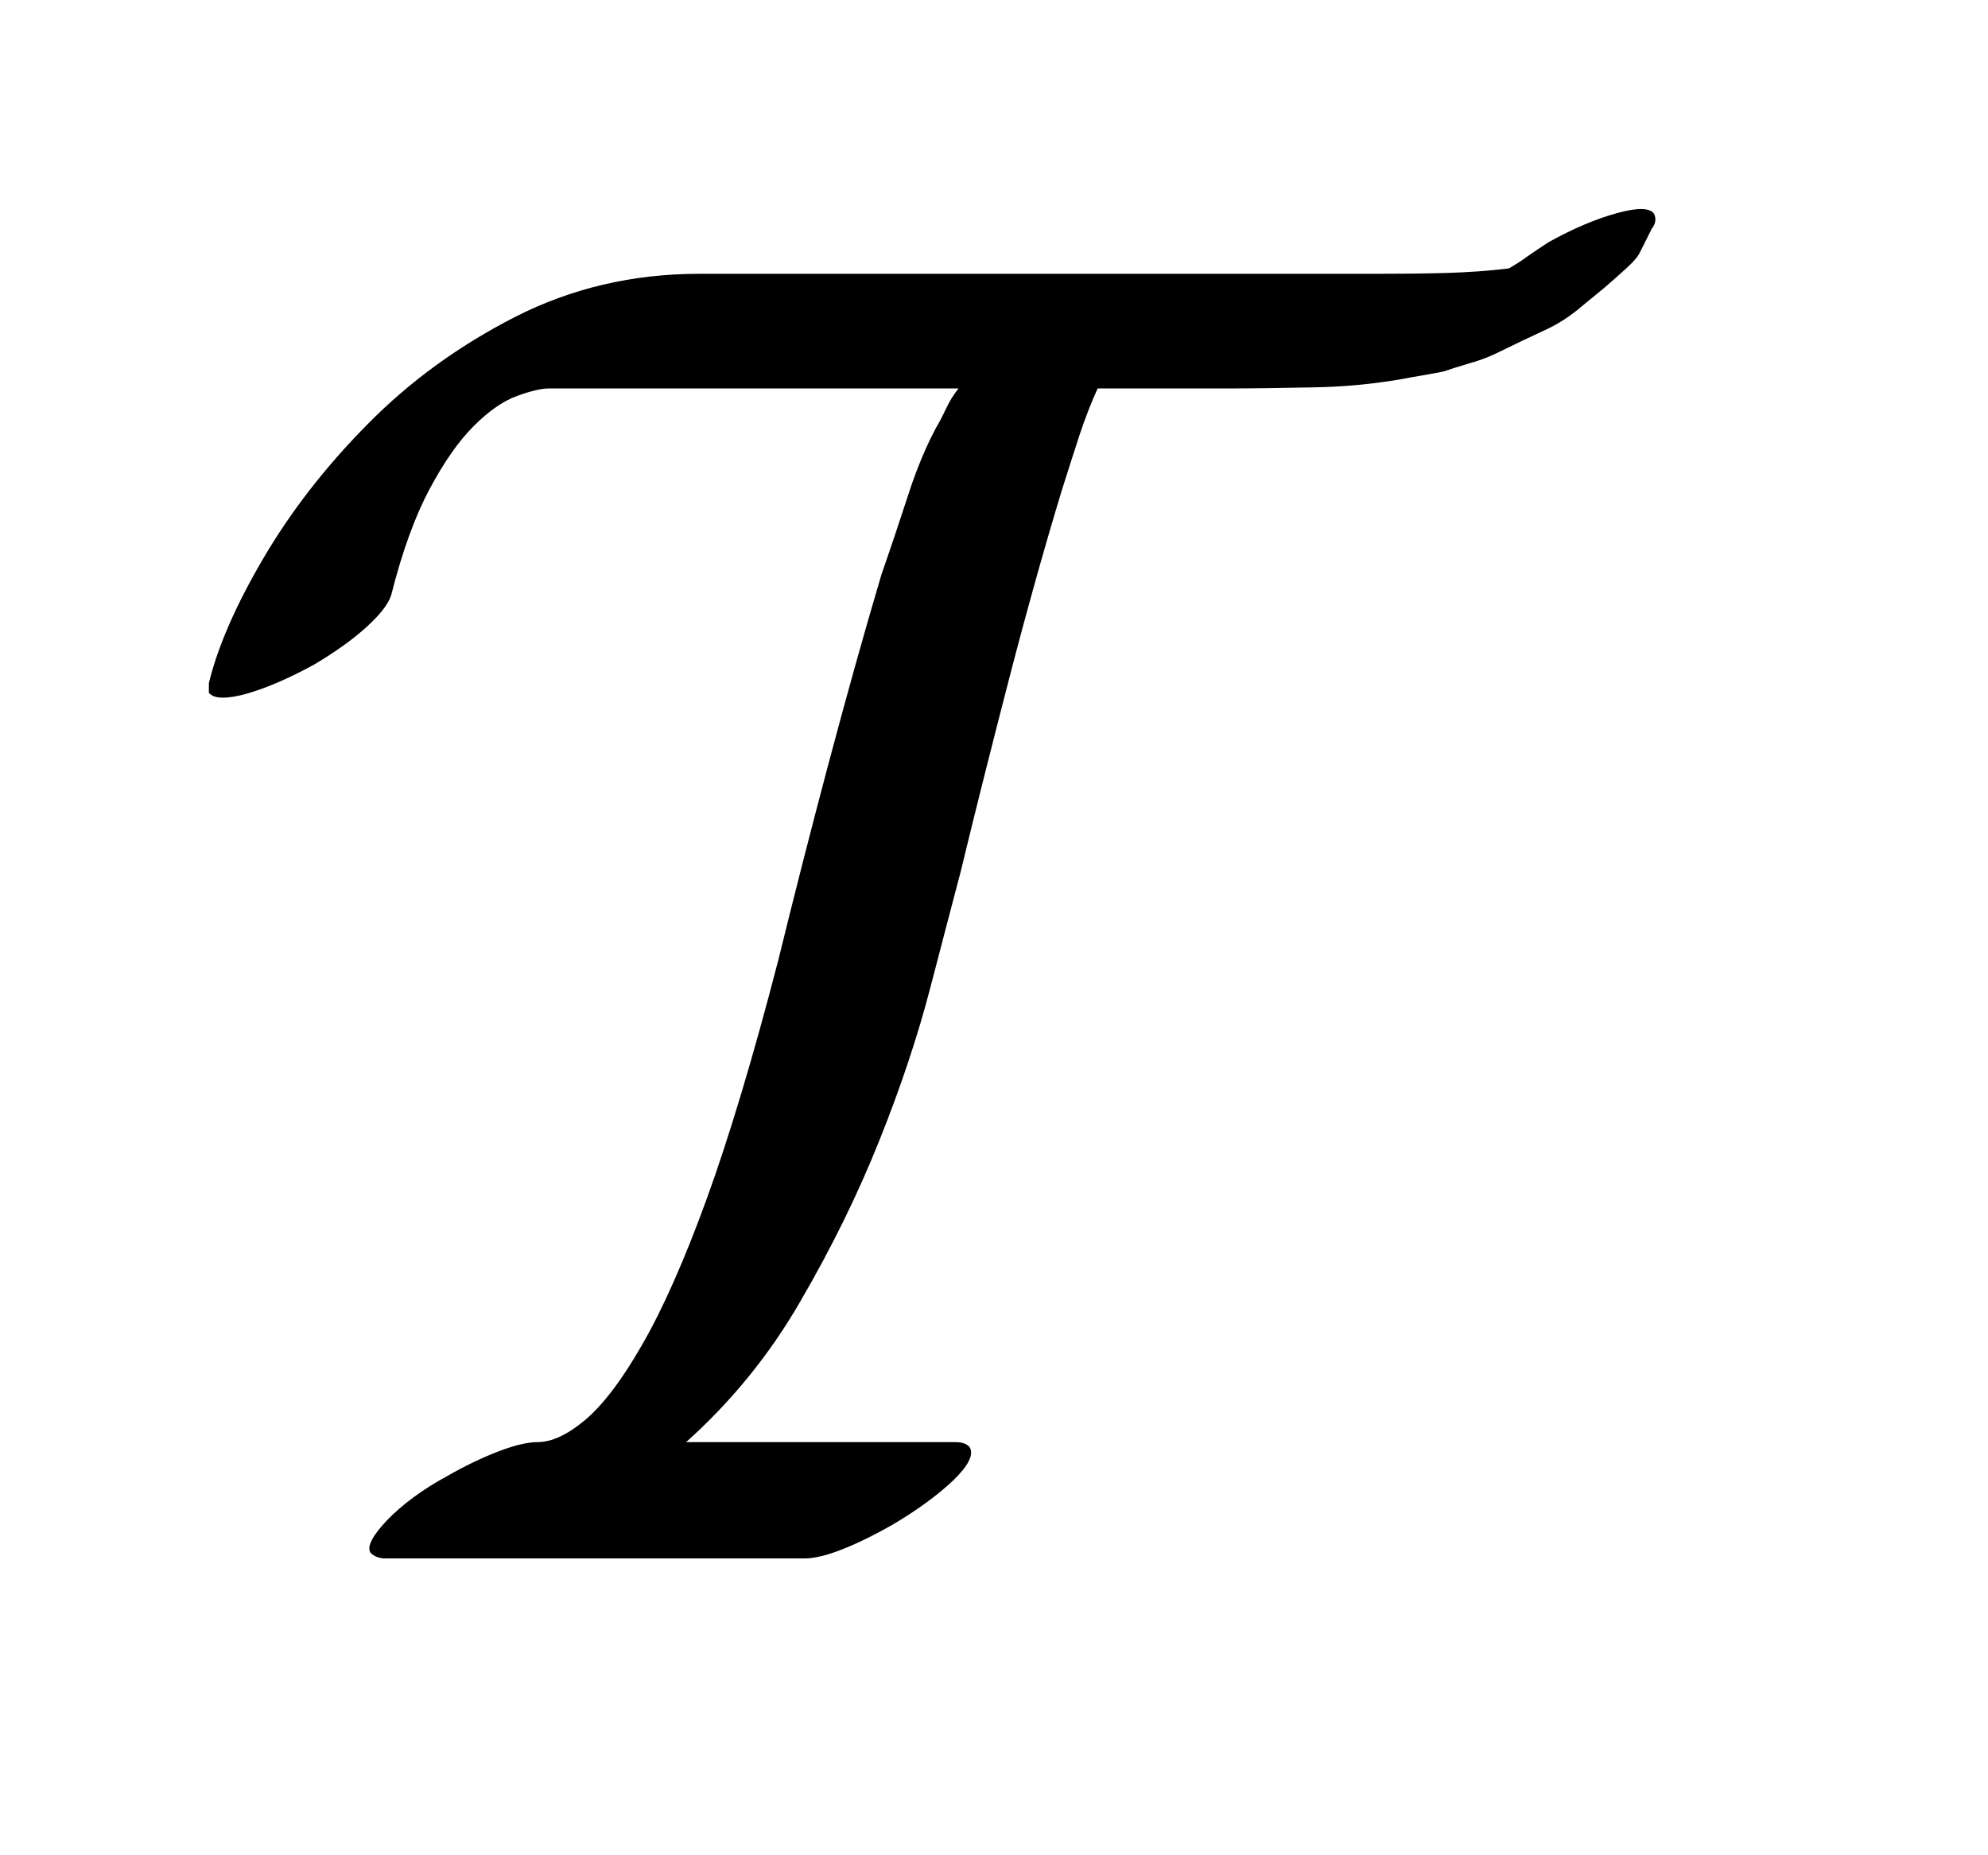 <?xml version="1.0" encoding="UTF-8"?>
<!DOCTYPE svg PUBLIC '-//W3C//DTD SVG 1.0//EN'
          'http://www.w3.org/TR/2001/REC-SVG-20010904/DTD/svg10.dtd'>
<svg stroke-dasharray="none" shape-rendering="auto" xmlns="http://www.w3.org/2000/svg" font-family="'Dialog'" text-rendering="auto" width="15" fill-opacity="1" color-interpolation="auto" color-rendering="auto" preserveAspectRatio="xMidYMid meet" font-size="12px" viewBox="0 0 15 14" fill="black" xmlns:xlink="http://www.w3.org/1999/xlink" stroke="black" image-rendering="auto" stroke-miterlimit="10" stroke-linecap="square" stroke-linejoin="miter" font-style="normal" stroke-width="1" height="14" stroke-dashoffset="0" font-weight="normal" stroke-opacity="1"
><!--Generated by the Batik Graphics2D SVG Generator--><defs id="genericDefs"
  /><g
  ><defs id="defs1"
    ><clipPath clipPathUnits="userSpaceOnUse" id="clipPath1"
      ><path d="M-1 -1 L7.925 -1 L7.925 7.462 L-1 7.462 L-1 -1 Z"
      /></clipPath
      ><clipPath clipPathUnits="userSpaceOnUse" id="clipPath2"
      ><path d="M-0 -0 L-0 6.462 L6.925 6.462 L6.925 -0 Z"
      /></clipPath
    ></defs
    ><g transform="scale(1.576,1.576) translate(1,1)"
    ><path d="M6.908 0.095 L6.854 0.203 C6.843 0.228 6.82 0.254 6.787 0.284 C6.754 0.314 6.717 0.347 6.675 0.383 L6.576 0.464 C6.521 0.512 6.459 0.553 6.387 0.585 C6.314 0.619 6.249 0.65 6.188 0.68 C6.141 0.704 6.092 0.724 6.04 0.738 C5.989 0.753 5.946 0.767 5.91 0.779 C5.88 0.785 5.847 0.791 5.812 0.797 C5.776 0.803 5.743 0.809 5.712 0.815 C5.574 0.839 5.429 0.853 5.275 0.855 C5.123 0.858 4.986 0.86 4.866 0.86 L4.255 0.86 C4.225 0.926 4.196 1 4.169 1.081 C4.143 1.162 4.114 1.25 4.084 1.346 C4 1.623 3.916 1.923 3.832 2.247 C3.748 2.572 3.67 2.881 3.599 3.175 C3.563 3.313 3.514 3.498 3.454 3.729 C3.394 3.96 3.313 4.204 3.211 4.458 C3.109 4.714 2.983 4.971 2.833 5.229 C2.684 5.488 2.5 5.712 2.285 5.905 L3.572 5.905 C3.608 5.905 3.632 5.914 3.644 5.932 C3.662 5.968 3.634 6.02 3.563 6.089 C3.49 6.158 3.394 6.229 3.274 6.3 C3.19 6.348 3.111 6.387 3.036 6.417 C2.961 6.447 2.899 6.462 2.851 6.462 L0.846 6.462 C0.816 6.462 0.792 6.453 0.774 6.435 C0.755 6.406 0.783 6.353 0.854 6.278 C0.926 6.204 1.022 6.132 1.142 6.067 C1.226 6.019 1.307 5.98 1.385 5.95 C1.463 5.92 1.526 5.905 1.574 5.905 C1.64 5.905 1.715 5.871 1.799 5.801 C1.883 5.731 1.975 5.612 2.073 5.441 C2.172 5.27 2.276 5.036 2.384 4.739 C2.492 4.441 2.606 4.061 2.726 3.598 C2.798 3.304 2.877 2.994 2.964 2.666 C3.051 2.339 3.136 2.034 3.22 1.751 C3.268 1.613 3.311 1.484 3.35 1.364 C3.389 1.244 3.433 1.139 3.481 1.049 C3.499 1.019 3.515 0.987 3.53 0.955 C3.546 0.921 3.565 0.89 3.589 0.86 L1.628 0.86 C1.592 0.86 1.541 0.872 1.475 0.896 C1.409 0.92 1.34 0.968 1.268 1.04 C1.196 1.112 1.126 1.212 1.057 1.341 C0.988 1.47 0.926 1.639 0.873 1.849 C0.86 1.891 0.821 1.942 0.755 2.002 C0.689 2.062 0.605 2.122 0.504 2.182 C0.384 2.248 0.276 2.294 0.18 2.322 C0.084 2.348 0.024 2.347 0 2.317 L0 2.271 C0.042 2.097 0.129 1.898 0.261 1.673 C0.393 1.448 0.559 1.234 0.761 1.03 C0.962 0.826 1.197 0.655 1.467 0.517 C1.736 0.38 2.03 0.311 2.348 0.311 L4.507 0.311 L5.586 0.311 C5.706 0.311 5.818 0.31 5.924 0.307 C6.028 0.304 6.129 0.297 6.225 0.285 C6.255 0.267 6.286 0.248 6.315 0.226 C6.345 0.205 6.378 0.183 6.415 0.159 C6.534 0.093 6.644 0.047 6.743 0.02 C6.842 -0.007 6.9 -0.005 6.919 0.024 C6.93 0.047 6.927 0.071 6.908 0.095 Z" stroke="none" clip-path="url(#clipPath2)"
    /></g
  ></g
></svg
>
